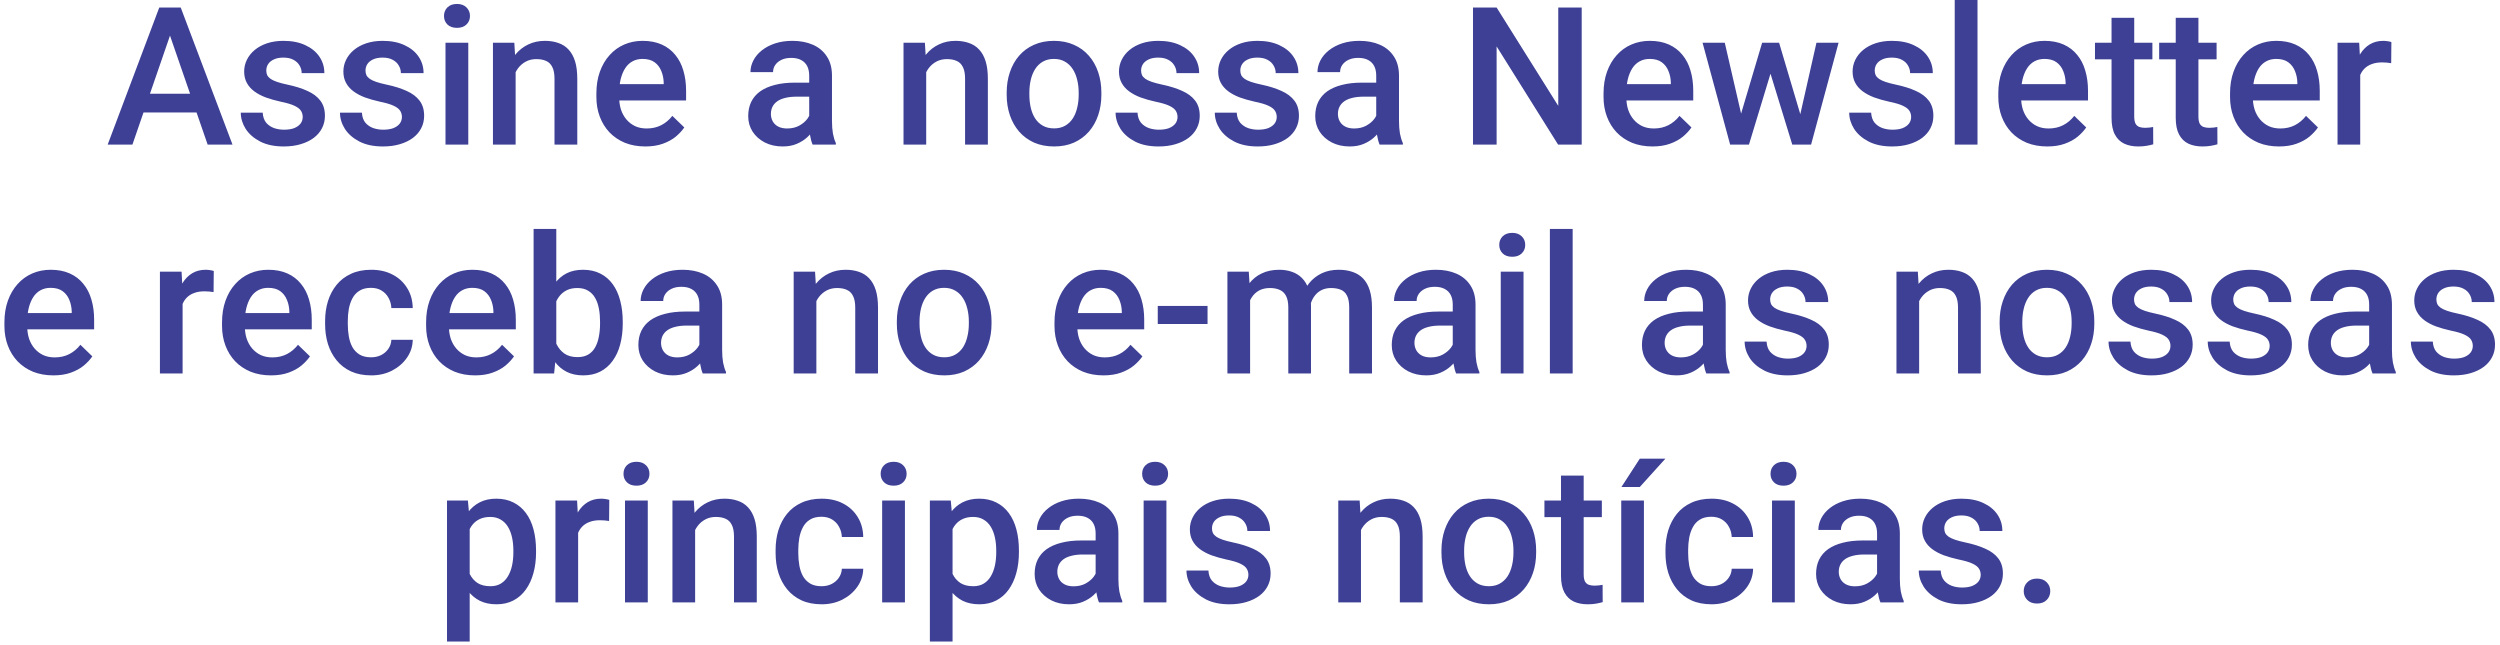 <svg width="415" height="107" viewBox="0 0 415 107" fill="none" xmlns="http://www.w3.org/2000/svg">
<path d="M28.781 4.281L21.984 24H17.875L26.438 1.25H29.062L28.781 4.281ZM34.469 24L27.656 4.281L27.359 1.25H30L38.594 24H34.469ZM34.141 15.562V18.672H21.766V15.562H34.141ZM50.25 19.422C50.25 19.047 50.156 18.708 49.969 18.406C49.781 18.094 49.422 17.812 48.891 17.562C48.37 17.312 47.599 17.083 46.578 16.875C45.682 16.677 44.859 16.443 44.109 16.172C43.37 15.891 42.734 15.552 42.203 15.156C41.672 14.76 41.26 14.292 40.969 13.75C40.677 13.208 40.531 12.583 40.531 11.875C40.531 11.188 40.682 10.537 40.984 9.922C41.286 9.307 41.719 8.766 42.281 8.297C42.844 7.828 43.526 7.458 44.328 7.188C45.141 6.917 46.047 6.781 47.047 6.781C48.464 6.781 49.677 7.021 50.688 7.5C51.708 7.969 52.49 8.609 53.031 9.422C53.573 10.224 53.844 11.13 53.844 12.141H50.078C50.078 11.693 49.964 11.276 49.734 10.891C49.516 10.495 49.182 10.177 48.734 9.938C48.286 9.688 47.724 9.562 47.047 9.562C46.401 9.562 45.865 9.667 45.438 9.875C45.021 10.073 44.708 10.333 44.5 10.656C44.302 10.979 44.203 11.333 44.203 11.719C44.203 12 44.255 12.255 44.359 12.484C44.474 12.703 44.661 12.906 44.922 13.094C45.182 13.271 45.536 13.438 45.984 13.594C46.443 13.75 47.016 13.901 47.703 14.047C48.995 14.318 50.104 14.667 51.031 15.094C51.969 15.51 52.688 16.052 53.188 16.719C53.688 17.375 53.938 18.208 53.938 19.219C53.938 19.969 53.776 20.656 53.453 21.281C53.141 21.896 52.682 22.432 52.078 22.891C51.474 23.338 50.75 23.688 49.906 23.938C49.073 24.188 48.135 24.312 47.094 24.312C45.562 24.312 44.266 24.042 43.203 23.5C42.141 22.948 41.333 22.245 40.781 21.391C40.24 20.526 39.969 19.63 39.969 18.703H43.609C43.651 19.401 43.844 19.958 44.188 20.375C44.542 20.781 44.979 21.078 45.5 21.266C46.031 21.443 46.578 21.531 47.141 21.531C47.818 21.531 48.385 21.443 48.844 21.266C49.302 21.078 49.651 20.828 49.891 20.516C50.13 20.193 50.25 19.828 50.25 19.422ZM66.719 19.422C66.719 19.047 66.625 18.708 66.438 18.406C66.25 18.094 65.891 17.812 65.359 17.562C64.838 17.312 64.068 17.083 63.047 16.875C62.151 16.677 61.328 16.443 60.578 16.172C59.839 15.891 59.203 15.552 58.672 15.156C58.141 14.76 57.729 14.292 57.438 13.75C57.146 13.208 57 12.583 57 11.875C57 11.188 57.151 10.537 57.453 9.922C57.755 9.307 58.188 8.766 58.75 8.297C59.312 7.828 59.995 7.458 60.797 7.188C61.609 6.917 62.516 6.781 63.516 6.781C64.932 6.781 66.146 7.021 67.156 7.5C68.177 7.969 68.958 8.609 69.5 9.422C70.042 10.224 70.312 11.13 70.312 12.141H66.547C66.547 11.693 66.432 11.276 66.203 10.891C65.984 10.495 65.651 10.177 65.203 9.938C64.755 9.688 64.193 9.562 63.516 9.562C62.87 9.562 62.333 9.667 61.906 9.875C61.49 10.073 61.177 10.333 60.969 10.656C60.771 10.979 60.672 11.333 60.672 11.719C60.672 12 60.724 12.255 60.828 12.484C60.943 12.703 61.13 12.906 61.391 13.094C61.651 13.271 62.005 13.438 62.453 13.594C62.911 13.75 63.484 13.901 64.172 14.047C65.463 14.318 66.573 14.667 67.5 15.094C68.438 15.51 69.156 16.052 69.656 16.719C70.156 17.375 70.406 18.208 70.406 19.219C70.406 19.969 70.245 20.656 69.922 21.281C69.609 21.896 69.151 22.432 68.547 22.891C67.943 23.338 67.219 23.688 66.375 23.938C65.542 24.188 64.604 24.312 63.562 24.312C62.031 24.312 60.734 24.042 59.672 23.5C58.609 22.948 57.802 22.245 57.25 21.391C56.708 20.526 56.438 19.63 56.438 18.703H60.078C60.12 19.401 60.312 19.958 60.656 20.375C61.01 20.781 61.448 21.078 61.969 21.266C62.5 21.443 63.047 21.531 63.609 21.531C64.287 21.531 64.854 21.443 65.312 21.266C65.771 21.078 66.12 20.828 66.359 20.516C66.599 20.193 66.719 19.828 66.719 19.422ZM77.734 7.094V24H73.953V7.094H77.734ZM73.703 2.656C73.703 2.083 73.891 1.609 74.266 1.234C74.651 0.849 75.182 0.656 75.859 0.656C76.526 0.656 77.052 0.849 77.438 1.234C77.823 1.609 78.016 2.083 78.016 2.656C78.016 3.219 77.823 3.688 77.438 4.062C77.052 4.438 76.526 4.625 75.859 4.625C75.182 4.625 74.651 4.438 74.266 4.062C73.891 3.688 73.703 3.219 73.703 2.656ZM85.594 10.703V24H81.828V7.094H85.375L85.594 10.703ZM84.922 14.922L83.703 14.906C83.713 13.708 83.88 12.609 84.203 11.609C84.537 10.609 84.995 9.75 85.578 9.031C86.172 8.312 86.88 7.76 87.703 7.375C88.526 6.979 89.443 6.781 90.453 6.781C91.266 6.781 92 6.896 92.656 7.125C93.323 7.344 93.891 7.703 94.359 8.203C94.838 8.703 95.203 9.354 95.453 10.156C95.703 10.948 95.828 11.922 95.828 13.078V24H92.047V13.062C92.047 12.25 91.927 11.609 91.688 11.141C91.458 10.662 91.12 10.323 90.672 10.125C90.234 9.917 89.688 9.812 89.031 9.812C88.385 9.812 87.807 9.948 87.297 10.219C86.787 10.49 86.354 10.859 86 11.328C85.656 11.797 85.391 12.338 85.203 12.953C85.016 13.568 84.922 14.224 84.922 14.922ZM107.125 24.312C105.875 24.312 104.745 24.109 103.734 23.703C102.734 23.287 101.88 22.708 101.172 21.969C100.474 21.229 99.938 20.359 99.562 19.359C99.188 18.359 99 17.281 99 16.125V15.5C99 14.177 99.193 12.979 99.578 11.906C99.963 10.833 100.5 9.917 101.188 9.156C101.875 8.385 102.688 7.797 103.625 7.391C104.562 6.984 105.578 6.781 106.672 6.781C107.88 6.781 108.938 6.984 109.844 7.391C110.75 7.797 111.5 8.37 112.094 9.109C112.698 9.839 113.146 10.708 113.438 11.719C113.74 12.729 113.891 13.844 113.891 15.062V16.672H100.828V13.969H110.172V13.672C110.151 12.995 110.016 12.359 109.766 11.766C109.526 11.172 109.156 10.693 108.656 10.328C108.156 9.964 107.49 9.781 106.656 9.781C106.031 9.781 105.474 9.917 104.984 10.188C104.505 10.448 104.104 10.828 103.781 11.328C103.458 11.828 103.208 12.432 103.031 13.141C102.865 13.838 102.781 14.625 102.781 15.5V16.125C102.781 16.865 102.88 17.552 103.078 18.188C103.286 18.812 103.589 19.359 103.984 19.828C104.38 20.297 104.859 20.667 105.422 20.938C105.984 21.198 106.625 21.328 107.344 21.328C108.25 21.328 109.057 21.146 109.766 20.781C110.474 20.417 111.089 19.901 111.609 19.234L113.594 21.156C113.229 21.688 112.755 22.198 112.172 22.688C111.589 23.167 110.875 23.557 110.031 23.859C109.198 24.162 108.229 24.312 107.125 24.312ZM134.328 20.609V12.547C134.328 11.943 134.219 11.422 134 10.984C133.781 10.547 133.448 10.208 133 9.969C132.562 9.729 132.01 9.609 131.344 9.609C130.729 9.609 130.198 9.714 129.75 9.922C129.302 10.13 128.953 10.412 128.703 10.766C128.453 11.12 128.328 11.521 128.328 11.969H124.578C124.578 11.302 124.74 10.656 125.062 10.031C125.385 9.406 125.854 8.849 126.469 8.359C127.083 7.87 127.818 7.484 128.672 7.203C129.526 6.922 130.484 6.781 131.547 6.781C132.818 6.781 133.943 6.995 134.922 7.422C135.911 7.849 136.688 8.495 137.25 9.359C137.823 10.213 138.109 11.287 138.109 12.578V20.094C138.109 20.865 138.161 21.557 138.266 22.172C138.38 22.776 138.542 23.302 138.75 23.75V24H134.891C134.714 23.594 134.573 23.078 134.469 22.453C134.375 21.818 134.328 21.203 134.328 20.609ZM134.875 13.719L134.906 16.047H132.203C131.505 16.047 130.891 16.115 130.359 16.25C129.828 16.375 129.385 16.562 129.031 16.812C128.677 17.062 128.411 17.365 128.234 17.719C128.057 18.073 127.969 18.474 127.969 18.922C127.969 19.37 128.073 19.781 128.281 20.156C128.49 20.521 128.792 20.807 129.188 21.016C129.594 21.224 130.083 21.328 130.656 21.328C131.427 21.328 132.099 21.172 132.672 20.859C133.255 20.537 133.714 20.146 134.047 19.688C134.38 19.219 134.557 18.776 134.578 18.359L135.797 20.031C135.672 20.458 135.458 20.917 135.156 21.406C134.854 21.896 134.458 22.365 133.969 22.812C133.49 23.25 132.911 23.609 132.234 23.891C131.568 24.172 130.797 24.312 129.922 24.312C128.818 24.312 127.833 24.094 126.969 23.656C126.104 23.208 125.427 22.609 124.938 21.859C124.448 21.099 124.203 20.24 124.203 19.281C124.203 18.385 124.37 17.594 124.703 16.906C125.047 16.208 125.547 15.625 126.203 15.156C126.87 14.688 127.682 14.333 128.641 14.094C129.599 13.844 130.693 13.719 131.922 13.719H134.875ZM153.75 10.703V24H149.984V7.094H153.531L153.75 10.703ZM153.078 14.922L151.859 14.906C151.87 13.708 152.036 12.609 152.359 11.609C152.693 10.609 153.151 9.75 153.734 9.031C154.328 8.312 155.036 7.76 155.859 7.375C156.682 6.979 157.599 6.781 158.609 6.781C159.422 6.781 160.156 6.896 160.812 7.125C161.479 7.344 162.047 7.703 162.516 8.203C162.995 8.703 163.359 9.354 163.609 10.156C163.859 10.948 163.984 11.922 163.984 13.078V24H160.203V13.062C160.203 12.25 160.083 11.609 159.844 11.141C159.615 10.662 159.276 10.323 158.828 10.125C158.391 9.917 157.844 9.812 157.188 9.812C156.542 9.812 155.964 9.948 155.453 10.219C154.943 10.49 154.51 10.859 154.156 11.328C153.812 11.797 153.547 12.338 153.359 12.953C153.172 13.568 153.078 14.224 153.078 14.922ZM167.109 15.734V15.375C167.109 14.156 167.286 13.026 167.641 11.984C167.995 10.932 168.505 10.021 169.172 9.25C169.849 8.469 170.672 7.865 171.641 7.438C172.62 7 173.724 6.781 174.953 6.781C176.193 6.781 177.297 7 178.266 7.438C179.245 7.865 180.073 8.469 180.75 9.25C181.427 10.021 181.943 10.932 182.297 11.984C182.651 13.026 182.828 14.156 182.828 15.375V15.734C182.828 16.953 182.651 18.083 182.297 19.125C181.943 20.167 181.427 21.078 180.75 21.859C180.073 22.63 179.25 23.234 178.281 23.672C177.312 24.099 176.214 24.312 174.984 24.312C173.745 24.312 172.635 24.099 171.656 23.672C170.688 23.234 169.865 22.63 169.188 21.859C168.51 21.078 167.995 20.167 167.641 19.125C167.286 18.083 167.109 16.953 167.109 15.734ZM170.875 15.375V15.734C170.875 16.495 170.953 17.213 171.109 17.891C171.266 18.568 171.51 19.162 171.844 19.672C172.177 20.182 172.604 20.583 173.125 20.875C173.646 21.167 174.266 21.312 174.984 21.312C175.682 21.312 176.286 21.167 176.797 20.875C177.318 20.583 177.745 20.182 178.078 19.672C178.411 19.162 178.656 18.568 178.812 17.891C178.979 17.213 179.062 16.495 179.062 15.734V15.375C179.062 14.625 178.979 13.917 178.812 13.25C178.656 12.573 178.406 11.974 178.062 11.453C177.729 10.932 177.302 10.526 176.781 10.234C176.271 9.932 175.661 9.781 174.953 9.781C174.245 9.781 173.63 9.932 173.109 10.234C172.599 10.526 172.177 10.932 171.844 11.453C171.51 11.974 171.266 12.573 171.109 13.25C170.953 13.917 170.875 14.625 170.875 15.375ZM195.469 19.422C195.469 19.047 195.375 18.708 195.188 18.406C195 18.094 194.641 17.812 194.109 17.562C193.589 17.312 192.818 17.083 191.797 16.875C190.901 16.677 190.078 16.443 189.328 16.172C188.589 15.891 187.953 15.552 187.422 15.156C186.891 14.76 186.479 14.292 186.188 13.75C185.896 13.208 185.75 12.583 185.75 11.875C185.75 11.188 185.901 10.537 186.203 9.922C186.505 9.307 186.938 8.766 187.5 8.297C188.062 7.828 188.745 7.458 189.547 7.188C190.359 6.917 191.266 6.781 192.266 6.781C193.682 6.781 194.896 7.021 195.906 7.5C196.927 7.969 197.708 8.609 198.25 9.422C198.792 10.224 199.062 11.13 199.062 12.141H195.297C195.297 11.693 195.182 11.276 194.953 10.891C194.734 10.495 194.401 10.177 193.953 9.938C193.505 9.688 192.943 9.562 192.266 9.562C191.62 9.562 191.083 9.667 190.656 9.875C190.24 10.073 189.927 10.333 189.719 10.656C189.521 10.979 189.422 11.333 189.422 11.719C189.422 12 189.474 12.255 189.578 12.484C189.693 12.703 189.88 12.906 190.141 13.094C190.401 13.271 190.755 13.438 191.203 13.594C191.661 13.75 192.234 13.901 192.922 14.047C194.214 14.318 195.323 14.667 196.25 15.094C197.188 15.51 197.906 16.052 198.406 16.719C198.906 17.375 199.156 18.208 199.156 19.219C199.156 19.969 198.995 20.656 198.672 21.281C198.359 21.896 197.901 22.432 197.297 22.891C196.693 23.338 195.969 23.688 195.125 23.938C194.292 24.188 193.354 24.312 192.312 24.312C190.781 24.312 189.484 24.042 188.422 23.5C187.359 22.948 186.552 22.245 186 21.391C185.458 20.526 185.188 19.63 185.188 18.703H188.828C188.87 19.401 189.062 19.958 189.406 20.375C189.76 20.781 190.198 21.078 190.719 21.266C191.25 21.443 191.797 21.531 192.359 21.531C193.036 21.531 193.604 21.443 194.062 21.266C194.521 21.078 194.87 20.828 195.109 20.516C195.349 20.193 195.469 19.828 195.469 19.422ZM211.938 19.422C211.938 19.047 211.844 18.708 211.656 18.406C211.469 18.094 211.109 17.812 210.578 17.562C210.057 17.312 209.286 17.083 208.266 16.875C207.37 16.677 206.547 16.443 205.797 16.172C205.057 15.891 204.422 15.552 203.891 15.156C203.359 14.76 202.948 14.292 202.656 13.75C202.365 13.208 202.219 12.583 202.219 11.875C202.219 11.188 202.37 10.537 202.672 9.922C202.974 9.307 203.406 8.766 203.969 8.297C204.531 7.828 205.214 7.458 206.016 7.188C206.828 6.917 207.734 6.781 208.734 6.781C210.151 6.781 211.365 7.021 212.375 7.5C213.396 7.969 214.177 8.609 214.719 9.422C215.26 10.224 215.531 11.13 215.531 12.141H211.766C211.766 11.693 211.651 11.276 211.422 10.891C211.203 10.495 210.87 10.177 210.422 9.938C209.974 9.688 209.411 9.562 208.734 9.562C208.089 9.562 207.552 9.667 207.125 9.875C206.708 10.073 206.396 10.333 206.188 10.656C205.99 10.979 205.891 11.333 205.891 11.719C205.891 12 205.943 12.255 206.047 12.484C206.161 12.703 206.349 12.906 206.609 13.094C206.87 13.271 207.224 13.438 207.672 13.594C208.13 13.75 208.703 13.901 209.391 14.047C210.682 14.318 211.792 14.667 212.719 15.094C213.656 15.51 214.375 16.052 214.875 16.719C215.375 17.375 215.625 18.208 215.625 19.219C215.625 19.969 215.464 20.656 215.141 21.281C214.828 21.896 214.37 22.432 213.766 22.891C213.161 23.338 212.438 23.688 211.594 23.938C210.76 24.188 209.823 24.312 208.781 24.312C207.25 24.312 205.953 24.042 204.891 23.5C203.828 22.948 203.021 22.245 202.469 21.391C201.927 20.526 201.656 19.63 201.656 18.703H205.297C205.339 19.401 205.531 19.958 205.875 20.375C206.229 20.781 206.667 21.078 207.188 21.266C207.719 21.443 208.266 21.531 208.828 21.531C209.505 21.531 210.073 21.443 210.531 21.266C210.99 21.078 211.339 20.828 211.578 20.516C211.818 20.193 211.938 19.828 211.938 19.422ZM228.453 20.609V12.547C228.453 11.943 228.344 11.422 228.125 10.984C227.906 10.547 227.573 10.208 227.125 9.969C226.688 9.729 226.135 9.609 225.469 9.609C224.854 9.609 224.323 9.714 223.875 9.922C223.427 10.13 223.078 10.412 222.828 10.766C222.578 11.12 222.453 11.521 222.453 11.969H218.703C218.703 11.302 218.865 10.656 219.188 10.031C219.51 9.406 219.979 8.849 220.594 8.359C221.208 7.87 221.943 7.484 222.797 7.203C223.651 6.922 224.609 6.781 225.672 6.781C226.943 6.781 228.068 6.995 229.047 7.422C230.036 7.849 230.812 8.495 231.375 9.359C231.948 10.213 232.234 11.287 232.234 12.578V20.094C232.234 20.865 232.286 21.557 232.391 22.172C232.505 22.776 232.667 23.302 232.875 23.75V24H229.016C228.839 23.594 228.698 23.078 228.594 22.453C228.5 21.818 228.453 21.203 228.453 20.609ZM229 13.719L229.031 16.047H226.328C225.63 16.047 225.016 16.115 224.484 16.25C223.953 16.375 223.51 16.562 223.156 16.812C222.802 17.062 222.536 17.365 222.359 17.719C222.182 18.073 222.094 18.474 222.094 18.922C222.094 19.37 222.198 19.781 222.406 20.156C222.615 20.521 222.917 20.807 223.312 21.016C223.719 21.224 224.208 21.328 224.781 21.328C225.552 21.328 226.224 21.172 226.797 20.859C227.38 20.537 227.839 20.146 228.172 19.688C228.505 19.219 228.682 18.776 228.703 18.359L229.922 20.031C229.797 20.458 229.583 20.917 229.281 21.406C228.979 21.896 228.583 22.365 228.094 22.812C227.615 23.25 227.036 23.609 226.359 23.891C225.693 24.172 224.922 24.312 224.047 24.312C222.943 24.312 221.958 24.094 221.094 23.656C220.229 23.208 219.552 22.609 219.062 21.859C218.573 21.099 218.328 20.24 218.328 19.281C218.328 18.385 218.495 17.594 218.828 16.906C219.172 16.208 219.672 15.625 220.328 15.156C220.995 14.688 221.807 14.333 222.766 14.094C223.724 13.844 224.818 13.719 226.047 13.719H229ZM262.562 1.25V24H258.641L248.438 7.703V24H244.516V1.25H248.438L258.672 17.578V1.25H262.562ZM274.312 24.312C273.062 24.312 271.932 24.109 270.922 23.703C269.922 23.287 269.068 22.708 268.359 21.969C267.661 21.229 267.125 20.359 266.75 19.359C266.375 18.359 266.188 17.281 266.188 16.125V15.5C266.188 14.177 266.38 12.979 266.766 11.906C267.151 10.833 267.688 9.917 268.375 9.156C269.062 8.385 269.875 7.797 270.812 7.391C271.75 6.984 272.766 6.781 273.859 6.781C275.068 6.781 276.125 6.984 277.031 7.391C277.938 7.797 278.688 8.37 279.281 9.109C279.885 9.839 280.333 10.708 280.625 11.719C280.927 12.729 281.078 13.844 281.078 15.062V16.672H268.016V13.969H277.359V13.672C277.339 12.995 277.203 12.359 276.953 11.766C276.714 11.172 276.344 10.693 275.844 10.328C275.344 9.964 274.677 9.781 273.844 9.781C273.219 9.781 272.661 9.917 272.172 10.188C271.693 10.448 271.292 10.828 270.969 11.328C270.646 11.828 270.396 12.432 270.219 13.141C270.052 13.838 269.969 14.625 269.969 15.5V16.125C269.969 16.865 270.068 17.552 270.266 18.188C270.474 18.812 270.776 19.359 271.172 19.828C271.568 20.297 272.047 20.667 272.609 20.938C273.172 21.198 273.812 21.328 274.531 21.328C275.438 21.328 276.245 21.146 276.953 20.781C277.661 20.417 278.276 19.901 278.797 19.234L280.781 21.156C280.417 21.688 279.943 22.198 279.359 22.688C278.776 23.167 278.062 23.557 277.219 23.859C276.385 24.162 275.417 24.312 274.312 24.312ZM288.609 20.25L292.516 7.094H294.922L294.266 11.031L290.328 24H288.172L288.609 20.25ZM286.312 7.094L289.359 20.312L289.609 24H287.203L282.625 7.094H286.312ZM298.578 20.156L301.531 7.094H305.203L300.641 24H298.234L298.578 20.156ZM295.328 7.094L299.188 20.094L299.672 24H297.516L293.531 11.016L292.875 7.094H295.328ZM317.25 19.422C317.25 19.047 317.156 18.708 316.969 18.406C316.781 18.094 316.422 17.812 315.891 17.562C315.37 17.312 314.599 17.083 313.578 16.875C312.682 16.677 311.859 16.443 311.109 16.172C310.37 15.891 309.734 15.552 309.203 15.156C308.672 14.76 308.26 14.292 307.969 13.75C307.677 13.208 307.531 12.583 307.531 11.875C307.531 11.188 307.682 10.537 307.984 9.922C308.286 9.307 308.719 8.766 309.281 8.297C309.844 7.828 310.526 7.458 311.328 7.188C312.141 6.917 313.047 6.781 314.047 6.781C315.464 6.781 316.677 7.021 317.688 7.5C318.708 7.969 319.49 8.609 320.031 9.422C320.573 10.224 320.844 11.13 320.844 12.141H317.078C317.078 11.693 316.964 11.276 316.734 10.891C316.516 10.495 316.182 10.177 315.734 9.938C315.286 9.688 314.724 9.562 314.047 9.562C313.401 9.562 312.865 9.667 312.438 9.875C312.021 10.073 311.708 10.333 311.5 10.656C311.302 10.979 311.203 11.333 311.203 11.719C311.203 12 311.255 12.255 311.359 12.484C311.474 12.703 311.661 12.906 311.922 13.094C312.182 13.271 312.536 13.438 312.984 13.594C313.443 13.75 314.016 13.901 314.703 14.047C315.995 14.318 317.104 14.667 318.031 15.094C318.969 15.51 319.688 16.052 320.188 16.719C320.688 17.375 320.938 18.208 320.938 19.219C320.938 19.969 320.776 20.656 320.453 21.281C320.141 21.896 319.682 22.432 319.078 22.891C318.474 23.338 317.75 23.688 316.906 23.938C316.073 24.188 315.135 24.312 314.094 24.312C312.562 24.312 311.266 24.042 310.203 23.5C309.141 22.948 308.333 22.245 307.781 21.391C307.24 20.526 306.969 19.63 306.969 18.703H310.609C310.651 19.401 310.844 19.958 311.188 20.375C311.542 20.781 311.979 21.078 312.5 21.266C313.031 21.443 313.578 21.531 314.141 21.531C314.818 21.531 315.385 21.443 315.844 21.266C316.302 21.078 316.651 20.828 316.891 20.516C317.13 20.193 317.25 19.828 317.25 19.422ZM328.266 0V24H324.484V0H328.266ZM339.844 24.312C338.594 24.312 337.464 24.109 336.453 23.703C335.453 23.287 334.599 22.708 333.891 21.969C333.193 21.229 332.656 20.359 332.281 19.359C331.906 18.359 331.719 17.281 331.719 16.125V15.5C331.719 14.177 331.911 12.979 332.297 11.906C332.682 10.833 333.219 9.917 333.906 9.156C334.594 8.385 335.406 7.797 336.344 7.391C337.281 6.984 338.297 6.781 339.391 6.781C340.599 6.781 341.656 6.984 342.562 7.391C343.469 7.797 344.219 8.37 344.812 9.109C345.417 9.839 345.865 10.708 346.156 11.719C346.458 12.729 346.609 13.844 346.609 15.062V16.672H333.547V13.969H342.891V13.672C342.87 12.995 342.734 12.359 342.484 11.766C342.245 11.172 341.875 10.693 341.375 10.328C340.875 9.964 340.208 9.781 339.375 9.781C338.75 9.781 338.193 9.917 337.703 10.188C337.224 10.448 336.823 10.828 336.5 11.328C336.177 11.828 335.927 12.432 335.75 13.141C335.583 13.838 335.5 14.625 335.5 15.5V16.125C335.5 16.865 335.599 17.552 335.797 18.188C336.005 18.812 336.307 19.359 336.703 19.828C337.099 20.297 337.578 20.667 338.141 20.938C338.703 21.198 339.344 21.328 340.062 21.328C340.969 21.328 341.776 21.146 342.484 20.781C343.193 20.417 343.807 19.901 344.328 19.234L346.312 21.156C345.948 21.688 345.474 22.198 344.891 22.688C344.307 23.167 343.594 23.557 342.75 23.859C341.917 24.162 340.948 24.312 339.844 24.312ZM357.297 7.094V9.844H347.766V7.094H357.297ZM350.516 2.953H354.281V19.328C354.281 19.849 354.354 20.25 354.5 20.531C354.656 20.802 354.87 20.984 355.141 21.078C355.411 21.172 355.729 21.219 356.094 21.219C356.354 21.219 356.604 21.203 356.844 21.172C357.083 21.141 357.276 21.109 357.422 21.078L357.438 23.953C357.125 24.047 356.76 24.13 356.344 24.203C355.938 24.276 355.469 24.312 354.938 24.312C354.073 24.312 353.307 24.162 352.641 23.859C351.974 23.547 351.453 23.042 351.078 22.344C350.703 21.646 350.516 20.719 350.516 19.562V2.953ZM367.953 7.094V9.844H358.422V7.094H367.953ZM361.172 2.953H364.938V19.328C364.938 19.849 365.01 20.25 365.156 20.531C365.312 20.802 365.526 20.984 365.797 21.078C366.068 21.172 366.385 21.219 366.75 21.219C367.01 21.219 367.26 21.203 367.5 21.172C367.74 21.141 367.932 21.109 368.078 21.078L368.094 23.953C367.781 24.047 367.417 24.13 367 24.203C366.594 24.276 366.125 24.312 365.594 24.312C364.729 24.312 363.964 24.162 363.297 23.859C362.63 23.547 362.109 23.042 361.734 22.344C361.359 21.646 361.172 20.719 361.172 19.562V2.953ZM378.312 24.312C377.062 24.312 375.932 24.109 374.922 23.703C373.922 23.287 373.068 22.708 372.359 21.969C371.661 21.229 371.125 20.359 370.75 19.359C370.375 18.359 370.188 17.281 370.188 16.125V15.5C370.188 14.177 370.38 12.979 370.766 11.906C371.151 10.833 371.688 9.917 372.375 9.156C373.062 8.385 373.875 7.797 374.812 7.391C375.75 6.984 376.766 6.781 377.859 6.781C379.068 6.781 380.125 6.984 381.031 7.391C381.938 7.797 382.688 8.37 383.281 9.109C383.885 9.839 384.333 10.708 384.625 11.719C384.927 12.729 385.078 13.844 385.078 15.062V16.672H372.016V13.969H381.359V13.672C381.339 12.995 381.203 12.359 380.953 11.766C380.714 11.172 380.344 10.693 379.844 10.328C379.344 9.964 378.677 9.781 377.844 9.781C377.219 9.781 376.661 9.917 376.172 10.188C375.693 10.448 375.292 10.828 374.969 11.328C374.646 11.828 374.396 12.432 374.219 13.141C374.052 13.838 373.969 14.625 373.969 15.5V16.125C373.969 16.865 374.068 17.552 374.266 18.188C374.474 18.812 374.776 19.359 375.172 19.828C375.568 20.297 376.047 20.667 376.609 20.938C377.172 21.198 377.812 21.328 378.531 21.328C379.438 21.328 380.245 21.146 380.953 20.781C381.661 20.417 382.276 19.901 382.797 19.234L384.781 21.156C384.417 21.688 383.943 22.198 383.359 22.688C382.776 23.167 382.062 23.557 381.219 23.859C380.385 24.162 379.417 24.312 378.312 24.312ZM391.797 10.312V24H388.031V7.094H391.625L391.797 10.312ZM396.969 6.984L396.938 10.484C396.708 10.443 396.458 10.412 396.188 10.391C395.927 10.37 395.667 10.359 395.406 10.359C394.76 10.359 394.193 10.453 393.703 10.641C393.214 10.818 392.802 11.078 392.469 11.422C392.146 11.755 391.896 12.162 391.719 12.641C391.542 13.12 391.438 13.656 391.406 14.25L390.547 14.312C390.547 13.25 390.651 12.266 390.859 11.359C391.068 10.453 391.38 9.656 391.797 8.969C392.224 8.281 392.755 7.745 393.391 7.359C394.036 6.974 394.781 6.781 395.625 6.781C395.854 6.781 396.099 6.802 396.359 6.844C396.63 6.885 396.833 6.932 396.969 6.984ZM8.859 62.312C7.609 62.312 6.479 62.109 5.469 61.703C4.469 61.286 3.615 60.708 2.906 59.969C2.208 59.229 1.672 58.359 1.297 57.359C0.922 56.359 0.734 55.281 0.734 54.125V53.5C0.734 52.177 0.927 50.979 1.312 49.906C1.698 48.833 2.234 47.917 2.922 47.156C3.609 46.385 4.422 45.797 5.359 45.391C6.297 44.984 7.312 44.781 8.406 44.781C9.615 44.781 10.672 44.984 11.578 45.391C12.484 45.797 13.234 46.37 13.828 47.109C14.432 47.839 14.88 48.708 15.172 49.719C15.474 50.729 15.625 51.844 15.625 53.062V54.672H2.562V51.969H11.906V51.672C11.885 50.995 11.75 50.359 11.5 49.766C11.26 49.172 10.891 48.693 10.391 48.328C9.891 47.964 9.224 47.781 8.391 47.781C7.766 47.781 7.208 47.917 6.719 48.188C6.24 48.448 5.839 48.828 5.516 49.328C5.193 49.828 4.943 50.432 4.766 51.141C4.599 51.839 4.516 52.625 4.516 53.5V54.125C4.516 54.865 4.615 55.552 4.812 56.188C5.021 56.812 5.323 57.359 5.719 57.828C6.115 58.297 6.594 58.667 7.156 58.938C7.719 59.198 8.359 59.328 9.078 59.328C9.984 59.328 10.792 59.146 11.5 58.781C12.208 58.417 12.823 57.901 13.344 57.234L15.328 59.156C14.963 59.688 14.49 60.198 13.906 60.688C13.323 61.167 12.609 61.557 11.766 61.859C10.932 62.161 9.964 62.312 8.859 62.312ZM30.312 48.312V62H26.547V45.094H30.141L30.312 48.312ZM35.484 44.984L35.453 48.484C35.224 48.443 34.974 48.411 34.703 48.391C34.443 48.37 34.182 48.359 33.922 48.359C33.276 48.359 32.708 48.453 32.219 48.641C31.729 48.818 31.318 49.078 30.984 49.422C30.662 49.755 30.412 50.161 30.234 50.641C30.057 51.12 29.953 51.656 29.922 52.25L29.062 52.312C29.062 51.25 29.167 50.266 29.375 49.359C29.583 48.453 29.896 47.656 30.312 46.969C30.74 46.281 31.271 45.745 31.906 45.359C32.552 44.974 33.297 44.781 34.141 44.781C34.37 44.781 34.615 44.802 34.875 44.844C35.146 44.885 35.349 44.932 35.484 44.984ZM44.984 62.312C43.734 62.312 42.604 62.109 41.594 61.703C40.594 61.286 39.74 60.708 39.031 59.969C38.333 59.229 37.797 58.359 37.422 57.359C37.047 56.359 36.859 55.281 36.859 54.125V53.5C36.859 52.177 37.052 50.979 37.438 49.906C37.823 48.833 38.359 47.917 39.047 47.156C39.734 46.385 40.547 45.797 41.484 45.391C42.422 44.984 43.438 44.781 44.531 44.781C45.74 44.781 46.797 44.984 47.703 45.391C48.609 45.797 49.359 46.37 49.953 47.109C50.557 47.839 51.005 48.708 51.297 49.719C51.599 50.729 51.75 51.844 51.75 53.062V54.672H38.688V51.969H48.031V51.672C48.01 50.995 47.875 50.359 47.625 49.766C47.385 49.172 47.016 48.693 46.516 48.328C46.016 47.964 45.349 47.781 44.516 47.781C43.891 47.781 43.333 47.917 42.844 48.188C42.365 48.448 41.964 48.828 41.641 49.328C41.318 49.828 41.068 50.432 40.891 51.141C40.724 51.839 40.641 52.625 40.641 53.5V54.125C40.641 54.865 40.74 55.552 40.938 56.188C41.146 56.812 41.448 57.359 41.844 57.828C42.24 58.297 42.719 58.667 43.281 58.938C43.844 59.198 44.484 59.328 45.203 59.328C46.109 59.328 46.917 59.146 47.625 58.781C48.333 58.417 48.948 57.901 49.469 57.234L51.453 59.156C51.089 59.688 50.615 60.198 50.031 60.688C49.448 61.167 48.734 61.557 47.891 61.859C47.057 62.161 46.089 62.312 44.984 62.312ZM61.594 59.312C62.208 59.312 62.76 59.193 63.25 58.953C63.75 58.703 64.151 58.359 64.453 57.922C64.766 57.484 64.938 56.979 64.969 56.406H68.516C68.495 57.5 68.172 58.495 67.547 59.391C66.922 60.286 66.094 61 65.062 61.531C64.031 62.052 62.891 62.312 61.641 62.312C60.349 62.312 59.224 62.094 58.266 61.656C57.307 61.208 56.51 60.594 55.875 59.812C55.24 59.031 54.76 58.13 54.438 57.109C54.125 56.089 53.969 54.995 53.969 53.828V53.281C53.969 52.115 54.125 51.021 54.438 50C54.76 48.969 55.24 48.062 55.875 47.281C56.51 46.5 57.307 45.891 58.266 45.453C59.224 45.005 60.344 44.781 61.625 44.781C62.979 44.781 64.167 45.052 65.188 45.594C66.208 46.125 67.01 46.87 67.594 47.828C68.188 48.776 68.495 49.88 68.516 51.141H64.969C64.938 50.516 64.781 49.953 64.5 49.453C64.229 48.943 63.844 48.536 63.344 48.234C62.854 47.932 62.266 47.781 61.578 47.781C60.818 47.781 60.188 47.938 59.688 48.25C59.188 48.552 58.797 48.969 58.516 49.5C58.234 50.021 58.031 50.609 57.906 51.266C57.792 51.911 57.734 52.583 57.734 53.281V53.828C57.734 54.526 57.792 55.203 57.906 55.859C58.021 56.516 58.219 57.104 58.5 57.625C58.792 58.135 59.188 58.547 59.688 58.859C60.188 59.161 60.823 59.312 61.594 59.312ZM78.859 62.312C77.609 62.312 76.479 62.109 75.469 61.703C74.469 61.286 73.615 60.708 72.906 59.969C72.208 59.229 71.672 58.359 71.297 57.359C70.922 56.359 70.734 55.281 70.734 54.125V53.5C70.734 52.177 70.927 50.979 71.312 49.906C71.698 48.833 72.234 47.917 72.922 47.156C73.609 46.385 74.422 45.797 75.359 45.391C76.297 44.984 77.312 44.781 78.406 44.781C79.615 44.781 80.672 44.984 81.578 45.391C82.484 45.797 83.234 46.37 83.828 47.109C84.432 47.839 84.88 48.708 85.172 49.719C85.474 50.729 85.625 51.844 85.625 53.062V54.672H72.562V51.969H81.906V51.672C81.885 50.995 81.75 50.359 81.5 49.766C81.26 49.172 80.891 48.693 80.391 48.328C79.891 47.964 79.224 47.781 78.391 47.781C77.766 47.781 77.208 47.917 76.719 48.188C76.24 48.448 75.838 48.828 75.516 49.328C75.193 49.828 74.943 50.432 74.766 51.141C74.599 51.839 74.516 52.625 74.516 53.5V54.125C74.516 54.865 74.615 55.552 74.812 56.188C75.021 56.812 75.323 57.359 75.719 57.828C76.115 58.297 76.594 58.667 77.156 58.938C77.719 59.198 78.359 59.328 79.078 59.328C79.984 59.328 80.792 59.146 81.5 58.781C82.208 58.417 82.823 57.901 83.344 57.234L85.328 59.156C84.963 59.688 84.49 60.198 83.906 60.688C83.323 61.167 82.609 61.557 81.766 61.859C80.932 62.161 79.963 62.312 78.859 62.312ZM88.578 38H92.344V58.391L91.984 62H88.578V38ZM103.375 53.391V53.719C103.375 54.969 103.234 56.12 102.953 57.172C102.682 58.214 102.266 59.12 101.703 59.891C101.151 60.661 100.464 61.26 99.641 61.688C98.828 62.104 97.885 62.312 96.812 62.312C95.76 62.312 94.844 62.115 94.062 61.719C93.281 61.323 92.625 60.76 92.094 60.031C91.573 59.302 91.151 58.432 90.828 57.422C90.505 56.411 90.276 55.297 90.141 54.078V53.031C90.276 51.802 90.505 50.688 90.828 49.688C91.151 48.677 91.573 47.807 92.094 47.078C92.625 46.339 93.276 45.771 94.047 45.375C94.828 44.979 95.74 44.781 96.781 44.781C97.865 44.781 98.818 44.99 99.641 45.406C100.474 45.823 101.167 46.417 101.719 47.188C102.271 47.948 102.682 48.854 102.953 49.906C103.234 50.958 103.375 52.12 103.375 53.391ZM99.609 53.719V53.391C99.609 52.63 99.547 51.917 99.422 51.25C99.297 50.573 99.088 49.979 98.797 49.469C98.516 48.958 98.13 48.557 97.641 48.266C97.162 47.964 96.562 47.812 95.844 47.812C95.177 47.812 94.604 47.927 94.125 48.156C93.646 48.385 93.245 48.698 92.922 49.094C92.599 49.49 92.344 49.948 92.156 50.469C91.979 50.99 91.859 51.552 91.797 52.156V54.984C91.891 55.766 92.088 56.484 92.391 57.141C92.703 57.786 93.141 58.307 93.703 58.703C94.266 59.089 94.99 59.281 95.875 59.281C96.573 59.281 97.162 59.141 97.641 58.859C98.12 58.578 98.5 58.188 98.781 57.688C99.073 57.177 99.281 56.583 99.406 55.906C99.542 55.229 99.609 54.5 99.609 53.719ZM116.094 58.609V50.547C116.094 49.943 115.984 49.422 115.766 48.984C115.547 48.547 115.214 48.208 114.766 47.969C114.328 47.729 113.776 47.609 113.109 47.609C112.495 47.609 111.964 47.714 111.516 47.922C111.068 48.13 110.719 48.411 110.469 48.766C110.219 49.12 110.094 49.521 110.094 49.969H106.344C106.344 49.302 106.505 48.656 106.828 48.031C107.151 47.406 107.62 46.849 108.234 46.359C108.849 45.87 109.583 45.484 110.438 45.203C111.292 44.922 112.25 44.781 113.312 44.781C114.583 44.781 115.708 44.995 116.688 45.422C117.677 45.849 118.453 46.495 119.016 47.359C119.589 48.214 119.875 49.286 119.875 50.578V58.094C119.875 58.865 119.927 59.557 120.031 60.172C120.146 60.776 120.307 61.302 120.516 61.75V62H116.656C116.479 61.594 116.339 61.078 116.234 60.453C116.141 59.818 116.094 59.203 116.094 58.609ZM116.641 51.719L116.672 54.047H113.969C113.271 54.047 112.656 54.115 112.125 54.25C111.594 54.375 111.151 54.562 110.797 54.812C110.443 55.062 110.177 55.365 110 55.719C109.823 56.073 109.734 56.474 109.734 56.922C109.734 57.37 109.839 57.781 110.047 58.156C110.255 58.521 110.557 58.807 110.953 59.016C111.359 59.224 111.849 59.328 112.422 59.328C113.193 59.328 113.865 59.172 114.438 58.859C115.021 58.536 115.479 58.146 115.812 57.688C116.146 57.219 116.323 56.776 116.344 56.359L117.562 58.031C117.438 58.458 117.224 58.917 116.922 59.406C116.62 59.896 116.224 60.365 115.734 60.812C115.255 61.25 114.677 61.609 114 61.891C113.333 62.172 112.562 62.312 111.688 62.312C110.583 62.312 109.599 62.094 108.734 61.656C107.87 61.208 107.193 60.609 106.703 59.859C106.214 59.099 105.969 58.24 105.969 57.281C105.969 56.385 106.135 55.594 106.469 54.906C106.812 54.208 107.312 53.625 107.969 53.156C108.635 52.688 109.448 52.333 110.406 52.094C111.365 51.844 112.458 51.719 113.688 51.719H116.641ZM135.516 48.703V62H131.75V45.094H135.297L135.516 48.703ZM134.844 52.922L133.625 52.906C133.635 51.708 133.802 50.609 134.125 49.609C134.458 48.609 134.917 47.75 135.5 47.031C136.094 46.312 136.802 45.76 137.625 45.375C138.448 44.979 139.365 44.781 140.375 44.781C141.188 44.781 141.922 44.896 142.578 45.125C143.245 45.344 143.812 45.703 144.281 46.203C144.76 46.703 145.125 47.354 145.375 48.156C145.625 48.948 145.75 49.922 145.75 51.078V62H141.969V51.062C141.969 50.25 141.849 49.609 141.609 49.141C141.38 48.661 141.042 48.323 140.594 48.125C140.156 47.917 139.609 47.812 138.953 47.812C138.307 47.812 137.729 47.948 137.219 48.219C136.708 48.49 136.276 48.859 135.922 49.328C135.578 49.797 135.312 50.339 135.125 50.953C134.938 51.568 134.844 52.224 134.844 52.922ZM148.875 53.734V53.375C148.875 52.156 149.052 51.026 149.406 49.984C149.76 48.932 150.271 48.021 150.938 47.25C151.615 46.469 152.438 45.865 153.406 45.438C154.385 45 155.49 44.781 156.719 44.781C157.958 44.781 159.062 45 160.031 45.438C161.01 45.865 161.839 46.469 162.516 47.25C163.193 48.021 163.708 48.932 164.062 49.984C164.417 51.026 164.594 52.156 164.594 53.375V53.734C164.594 54.953 164.417 56.083 164.062 57.125C163.708 58.167 163.193 59.078 162.516 59.859C161.839 60.63 161.016 61.234 160.047 61.672C159.078 62.099 157.979 62.312 156.75 62.312C155.51 62.312 154.401 62.099 153.422 61.672C152.453 61.234 151.63 60.63 150.953 59.859C150.276 59.078 149.76 58.167 149.406 57.125C149.052 56.083 148.875 54.953 148.875 53.734ZM152.641 53.375V53.734C152.641 54.495 152.719 55.214 152.875 55.891C153.031 56.568 153.276 57.161 153.609 57.672C153.943 58.182 154.37 58.583 154.891 58.875C155.411 59.167 156.031 59.312 156.75 59.312C157.448 59.312 158.052 59.167 158.562 58.875C159.083 58.583 159.51 58.182 159.844 57.672C160.177 57.161 160.422 56.568 160.578 55.891C160.745 55.214 160.828 54.495 160.828 53.734V53.375C160.828 52.625 160.745 51.917 160.578 51.25C160.422 50.573 160.172 49.974 159.828 49.453C159.495 48.932 159.068 48.526 158.547 48.234C158.036 47.932 157.427 47.781 156.719 47.781C156.01 47.781 155.396 47.932 154.875 48.234C154.365 48.526 153.943 48.932 153.609 49.453C153.276 49.974 153.031 50.573 152.875 51.25C152.719 51.917 152.641 52.625 152.641 53.375ZM183.172 62.312C181.922 62.312 180.792 62.109 179.781 61.703C178.781 61.286 177.927 60.708 177.219 59.969C176.521 59.229 175.984 58.359 175.609 57.359C175.234 56.359 175.047 55.281 175.047 54.125V53.5C175.047 52.177 175.24 50.979 175.625 49.906C176.01 48.833 176.547 47.917 177.234 47.156C177.922 46.385 178.734 45.797 179.672 45.391C180.609 44.984 181.625 44.781 182.719 44.781C183.927 44.781 184.984 44.984 185.891 45.391C186.797 45.797 187.547 46.37 188.141 47.109C188.745 47.839 189.193 48.708 189.484 49.719C189.786 50.729 189.938 51.844 189.938 53.062V54.672H176.875V51.969H186.219V51.672C186.198 50.995 186.062 50.359 185.812 49.766C185.573 49.172 185.203 48.693 184.703 48.328C184.203 47.964 183.536 47.781 182.703 47.781C182.078 47.781 181.521 47.917 181.031 48.188C180.552 48.448 180.151 48.828 179.828 49.328C179.505 49.828 179.255 50.432 179.078 51.141C178.911 51.839 178.828 52.625 178.828 53.5V54.125C178.828 54.865 178.927 55.552 179.125 56.188C179.333 56.812 179.635 57.359 180.031 57.828C180.427 58.297 180.906 58.667 181.469 58.938C182.031 59.198 182.672 59.328 183.391 59.328C184.297 59.328 185.104 59.146 185.812 58.781C186.521 58.417 187.135 57.901 187.656 57.234L189.641 59.156C189.276 59.688 188.802 60.198 188.219 60.688C187.635 61.167 186.922 61.557 186.078 61.859C185.245 62.161 184.276 62.312 183.172 62.312ZM200.453 50.781V53.781H192.188V50.781H200.453ZM207.516 48.531V62H203.75V45.094H207.297L207.516 48.531ZM206.906 52.922L205.625 52.906C205.625 51.74 205.771 50.661 206.062 49.672C206.354 48.682 206.781 47.823 207.344 47.094C207.906 46.354 208.604 45.786 209.438 45.391C210.281 44.984 211.255 44.781 212.359 44.781C213.13 44.781 213.833 44.896 214.469 45.125C215.115 45.344 215.672 45.693 216.141 46.172C216.62 46.651 216.984 47.266 217.234 48.016C217.495 48.766 217.625 49.672 217.625 50.734V62H213.859V51.062C213.859 50.24 213.734 49.594 213.484 49.125C213.245 48.656 212.896 48.323 212.438 48.125C211.99 47.917 211.453 47.812 210.828 47.812C210.12 47.812 209.516 47.948 209.016 48.219C208.526 48.49 208.125 48.859 207.812 49.328C207.5 49.797 207.271 50.339 207.125 50.953C206.979 51.568 206.906 52.224 206.906 52.922ZM217.391 51.922L215.625 52.312C215.625 51.292 215.766 50.328 216.047 49.422C216.339 48.505 216.76 47.703 217.312 47.016C217.875 46.318 218.568 45.771 219.391 45.375C220.214 44.979 221.156 44.781 222.219 44.781C223.083 44.781 223.854 44.901 224.531 45.141C225.219 45.37 225.802 45.734 226.281 46.234C226.76 46.734 227.125 47.385 227.375 48.188C227.625 48.979 227.75 49.938 227.75 51.062V62H223.969V51.047C223.969 50.193 223.844 49.531 223.594 49.062C223.354 48.594 223.01 48.271 222.562 48.094C222.115 47.906 221.578 47.812 220.953 47.812C220.37 47.812 219.854 47.922 219.406 48.141C218.969 48.349 218.599 48.646 218.297 49.031C217.995 49.406 217.766 49.839 217.609 50.328C217.464 50.818 217.391 51.349 217.391 51.922ZM241.156 58.609V50.547C241.156 49.943 241.047 49.422 240.828 48.984C240.609 48.547 240.276 48.208 239.828 47.969C239.391 47.729 238.839 47.609 238.172 47.609C237.557 47.609 237.026 47.714 236.578 47.922C236.13 48.13 235.781 48.411 235.531 48.766C235.281 49.12 235.156 49.521 235.156 49.969H231.406C231.406 49.302 231.568 48.656 231.891 48.031C232.214 47.406 232.682 46.849 233.297 46.359C233.911 45.87 234.646 45.484 235.5 45.203C236.354 44.922 237.312 44.781 238.375 44.781C239.646 44.781 240.771 44.995 241.75 45.422C242.74 45.849 243.516 46.495 244.078 47.359C244.651 48.214 244.938 49.286 244.938 50.578V58.094C244.938 58.865 244.99 59.557 245.094 60.172C245.208 60.776 245.37 61.302 245.578 61.75V62H241.719C241.542 61.594 241.401 61.078 241.297 60.453C241.203 59.818 241.156 59.203 241.156 58.609ZM241.703 51.719L241.734 54.047H239.031C238.333 54.047 237.719 54.115 237.188 54.25C236.656 54.375 236.214 54.562 235.859 54.812C235.505 55.062 235.24 55.365 235.062 55.719C234.885 56.073 234.797 56.474 234.797 56.922C234.797 57.37 234.901 57.781 235.109 58.156C235.318 58.521 235.62 58.807 236.016 59.016C236.422 59.224 236.911 59.328 237.484 59.328C238.255 59.328 238.927 59.172 239.5 58.859C240.083 58.536 240.542 58.146 240.875 57.688C241.208 57.219 241.385 56.776 241.406 56.359L242.625 58.031C242.5 58.458 242.286 58.917 241.984 59.406C241.682 59.896 241.286 60.365 240.797 60.812C240.318 61.25 239.74 61.609 239.062 61.891C238.396 62.172 237.625 62.312 236.75 62.312C235.646 62.312 234.661 62.094 233.797 61.656C232.932 61.208 232.255 60.609 231.766 59.859C231.276 59.099 231.031 58.24 231.031 57.281C231.031 56.385 231.198 55.594 231.531 54.906C231.875 54.208 232.375 53.625 233.031 53.156C233.698 52.688 234.51 52.333 235.469 52.094C236.427 51.844 237.521 51.719 238.75 51.719H241.703ZM252.906 45.094V62H249.125V45.094H252.906ZM248.875 40.656C248.875 40.083 249.062 39.609 249.438 39.234C249.823 38.849 250.354 38.656 251.031 38.656C251.698 38.656 252.224 38.849 252.609 39.234C252.995 39.609 253.188 40.083 253.188 40.656C253.188 41.219 252.995 41.688 252.609 42.062C252.224 42.438 251.698 42.625 251.031 42.625C250.354 42.625 249.823 42.438 249.438 42.062C249.062 41.688 248.875 41.219 248.875 40.656ZM261.062 38V62H257.281V38H261.062ZM282.688 58.609V50.547C282.688 49.943 282.578 49.422 282.359 48.984C282.141 48.547 281.807 48.208 281.359 47.969C280.922 47.729 280.37 47.609 279.703 47.609C279.089 47.609 278.557 47.714 278.109 47.922C277.661 48.13 277.312 48.411 277.062 48.766C276.812 49.12 276.688 49.521 276.688 49.969H272.938C272.938 49.302 273.099 48.656 273.422 48.031C273.745 47.406 274.214 46.849 274.828 46.359C275.443 45.87 276.177 45.484 277.031 45.203C277.885 44.922 278.844 44.781 279.906 44.781C281.177 44.781 282.302 44.995 283.281 45.422C284.271 45.849 285.047 46.495 285.609 47.359C286.182 48.214 286.469 49.286 286.469 50.578V58.094C286.469 58.865 286.521 59.557 286.625 60.172C286.74 60.776 286.901 61.302 287.109 61.75V62H283.25C283.073 61.594 282.932 61.078 282.828 60.453C282.734 59.818 282.688 59.203 282.688 58.609ZM283.234 51.719L283.266 54.047H280.562C279.865 54.047 279.25 54.115 278.719 54.25C278.188 54.375 277.745 54.562 277.391 54.812C277.036 55.062 276.771 55.365 276.594 55.719C276.417 56.073 276.328 56.474 276.328 56.922C276.328 57.37 276.432 57.781 276.641 58.156C276.849 58.521 277.151 58.807 277.547 59.016C277.953 59.224 278.443 59.328 279.016 59.328C279.786 59.328 280.458 59.172 281.031 58.859C281.615 58.536 282.073 58.146 282.406 57.688C282.74 57.219 282.917 56.776 282.938 56.359L284.156 58.031C284.031 58.458 283.818 58.917 283.516 59.406C283.214 59.896 282.818 60.365 282.328 60.812C281.849 61.25 281.271 61.609 280.594 61.891C279.927 62.172 279.156 62.312 278.281 62.312C277.177 62.312 276.193 62.094 275.328 61.656C274.464 61.208 273.786 60.609 273.297 59.859C272.807 59.099 272.562 58.24 272.562 57.281C272.562 56.385 272.729 55.594 273.062 54.906C273.406 54.208 273.906 53.625 274.562 53.156C275.229 52.688 276.042 52.333 277 52.094C277.958 51.844 279.052 51.719 280.281 51.719H283.234ZM299.891 57.422C299.891 57.047 299.797 56.708 299.609 56.406C299.422 56.094 299.062 55.812 298.531 55.562C298.01 55.312 297.24 55.083 296.219 54.875C295.323 54.677 294.5 54.443 293.75 54.172C293.01 53.891 292.375 53.552 291.844 53.156C291.312 52.76 290.901 52.292 290.609 51.75C290.318 51.208 290.172 50.583 290.172 49.875C290.172 49.188 290.323 48.536 290.625 47.922C290.927 47.307 291.359 46.766 291.922 46.297C292.484 45.828 293.167 45.458 293.969 45.188C294.781 44.917 295.688 44.781 296.688 44.781C298.104 44.781 299.318 45.021 300.328 45.5C301.349 45.969 302.13 46.609 302.672 47.422C303.214 48.224 303.484 49.13 303.484 50.141H299.719C299.719 49.693 299.604 49.276 299.375 48.891C299.156 48.495 298.823 48.177 298.375 47.938C297.927 47.688 297.365 47.562 296.688 47.562C296.042 47.562 295.505 47.667 295.078 47.875C294.661 48.073 294.349 48.333 294.141 48.656C293.943 48.979 293.844 49.333 293.844 49.719C293.844 50 293.896 50.255 294 50.484C294.115 50.703 294.302 50.906 294.562 51.094C294.823 51.271 295.177 51.438 295.625 51.594C296.083 51.75 296.656 51.901 297.344 52.047C298.635 52.318 299.745 52.667 300.672 53.094C301.609 53.51 302.328 54.052 302.828 54.719C303.328 55.375 303.578 56.208 303.578 57.219C303.578 57.969 303.417 58.656 303.094 59.281C302.781 59.896 302.323 60.432 301.719 60.891C301.115 61.339 300.391 61.688 299.547 61.938C298.714 62.188 297.776 62.312 296.734 62.312C295.203 62.312 293.906 62.042 292.844 61.5C291.781 60.948 290.974 60.245 290.422 59.391C289.88 58.526 289.609 57.63 289.609 56.703H293.25C293.292 57.401 293.484 57.958 293.828 58.375C294.182 58.781 294.62 59.078 295.141 59.266C295.672 59.443 296.219 59.531 296.781 59.531C297.458 59.531 298.026 59.443 298.484 59.266C298.943 59.078 299.292 58.828 299.531 58.516C299.771 58.193 299.891 57.828 299.891 57.422ZM318.578 48.703V62H314.812V45.094H318.359L318.578 48.703ZM317.906 52.922L316.688 52.906C316.698 51.708 316.865 50.609 317.188 49.609C317.521 48.609 317.979 47.75 318.562 47.031C319.156 46.312 319.865 45.76 320.688 45.375C321.51 44.979 322.427 44.781 323.438 44.781C324.25 44.781 324.984 44.896 325.641 45.125C326.307 45.344 326.875 45.703 327.344 46.203C327.823 46.703 328.188 47.354 328.438 48.156C328.688 48.948 328.812 49.922 328.812 51.078V62H325.031V51.062C325.031 50.25 324.911 49.609 324.672 49.141C324.443 48.661 324.104 48.323 323.656 48.125C323.219 47.917 322.672 47.812 322.016 47.812C321.37 47.812 320.792 47.948 320.281 48.219C319.771 48.49 319.339 48.859 318.984 49.328C318.641 49.797 318.375 50.339 318.188 50.953C318 51.568 317.906 52.224 317.906 52.922ZM331.938 53.734V53.375C331.938 52.156 332.115 51.026 332.469 49.984C332.823 48.932 333.333 48.021 334 47.25C334.677 46.469 335.5 45.865 336.469 45.438C337.448 45 338.552 44.781 339.781 44.781C341.021 44.781 342.125 45 343.094 45.438C344.073 45.865 344.901 46.469 345.578 47.25C346.255 48.021 346.771 48.932 347.125 49.984C347.479 51.026 347.656 52.156 347.656 53.375V53.734C347.656 54.953 347.479 56.083 347.125 57.125C346.771 58.167 346.255 59.078 345.578 59.859C344.901 60.63 344.078 61.234 343.109 61.672C342.141 62.099 341.042 62.312 339.812 62.312C338.573 62.312 337.464 62.099 336.484 61.672C335.516 61.234 334.693 60.63 334.016 59.859C333.339 59.078 332.823 58.167 332.469 57.125C332.115 56.083 331.938 54.953 331.938 53.734ZM335.703 53.375V53.734C335.703 54.495 335.781 55.214 335.938 55.891C336.094 56.568 336.339 57.161 336.672 57.672C337.005 58.182 337.432 58.583 337.953 58.875C338.474 59.167 339.094 59.312 339.812 59.312C340.51 59.312 341.115 59.167 341.625 58.875C342.146 58.583 342.573 58.182 342.906 57.672C343.24 57.161 343.484 56.568 343.641 55.891C343.807 55.214 343.891 54.495 343.891 53.734V53.375C343.891 52.625 343.807 51.917 343.641 51.25C343.484 50.573 343.234 49.974 342.891 49.453C342.557 48.932 342.13 48.526 341.609 48.234C341.099 47.932 340.49 47.781 339.781 47.781C339.073 47.781 338.458 47.932 337.938 48.234C337.427 48.526 337.005 48.932 336.672 49.453C336.339 49.974 336.094 50.573 335.938 51.25C335.781 51.917 335.703 52.625 335.703 53.375ZM360.297 57.422C360.297 57.047 360.203 56.708 360.016 56.406C359.828 56.094 359.469 55.812 358.938 55.562C358.417 55.312 357.646 55.083 356.625 54.875C355.729 54.677 354.906 54.443 354.156 54.172C353.417 53.891 352.781 53.552 352.25 53.156C351.719 52.76 351.307 52.292 351.016 51.75C350.724 51.208 350.578 50.583 350.578 49.875C350.578 49.188 350.729 48.536 351.031 47.922C351.333 47.307 351.766 46.766 352.328 46.297C352.891 45.828 353.573 45.458 354.375 45.188C355.188 44.917 356.094 44.781 357.094 44.781C358.51 44.781 359.724 45.021 360.734 45.5C361.755 45.969 362.536 46.609 363.078 47.422C363.62 48.224 363.891 49.13 363.891 50.141H360.125C360.125 49.693 360.01 49.276 359.781 48.891C359.562 48.495 359.229 48.177 358.781 47.938C358.333 47.688 357.771 47.562 357.094 47.562C356.448 47.562 355.911 47.667 355.484 47.875C355.068 48.073 354.755 48.333 354.547 48.656C354.349 48.979 354.25 49.333 354.25 49.719C354.25 50 354.302 50.255 354.406 50.484C354.521 50.703 354.708 50.906 354.969 51.094C355.229 51.271 355.583 51.438 356.031 51.594C356.49 51.75 357.062 51.901 357.75 52.047C359.042 52.318 360.151 52.667 361.078 53.094C362.016 53.51 362.734 54.052 363.234 54.719C363.734 55.375 363.984 56.208 363.984 57.219C363.984 57.969 363.823 58.656 363.5 59.281C363.188 59.896 362.729 60.432 362.125 60.891C361.521 61.339 360.797 61.688 359.953 61.938C359.12 62.188 358.182 62.312 357.141 62.312C355.609 62.312 354.312 62.042 353.25 61.5C352.188 60.948 351.38 60.245 350.828 59.391C350.286 58.526 350.016 57.63 350.016 56.703H353.656C353.698 57.401 353.891 57.958 354.234 58.375C354.589 58.781 355.026 59.078 355.547 59.266C356.078 59.443 356.625 59.531 357.188 59.531C357.865 59.531 358.432 59.443 358.891 59.266C359.349 59.078 359.698 58.828 359.938 58.516C360.177 58.193 360.297 57.828 360.297 57.422ZM376.766 57.422C376.766 57.047 376.672 56.708 376.484 56.406C376.297 56.094 375.938 55.812 375.406 55.562C374.885 55.312 374.115 55.083 373.094 54.875C372.198 54.677 371.375 54.443 370.625 54.172C369.885 53.891 369.25 53.552 368.719 53.156C368.188 52.76 367.776 52.292 367.484 51.75C367.193 51.208 367.047 50.583 367.047 49.875C367.047 49.188 367.198 48.536 367.5 47.922C367.802 47.307 368.234 46.766 368.797 46.297C369.359 45.828 370.042 45.458 370.844 45.188C371.656 44.917 372.562 44.781 373.562 44.781C374.979 44.781 376.193 45.021 377.203 45.5C378.224 45.969 379.005 46.609 379.547 47.422C380.089 48.224 380.359 49.13 380.359 50.141H376.594C376.594 49.693 376.479 49.276 376.25 48.891C376.031 48.495 375.698 48.177 375.25 47.938C374.802 47.688 374.24 47.562 373.562 47.562C372.917 47.562 372.38 47.667 371.953 47.875C371.536 48.073 371.224 48.333 371.016 48.656C370.818 48.979 370.719 49.333 370.719 49.719C370.719 50 370.771 50.255 370.875 50.484C370.99 50.703 371.177 50.906 371.438 51.094C371.698 51.271 372.052 51.438 372.5 51.594C372.958 51.75 373.531 51.901 374.219 52.047C375.51 52.318 376.62 52.667 377.547 53.094C378.484 53.51 379.203 54.052 379.703 54.719C380.203 55.375 380.453 56.208 380.453 57.219C380.453 57.969 380.292 58.656 379.969 59.281C379.656 59.896 379.198 60.432 378.594 60.891C377.99 61.339 377.266 61.688 376.422 61.938C375.589 62.188 374.651 62.312 373.609 62.312C372.078 62.312 370.781 62.042 369.719 61.5C368.656 60.948 367.849 60.245 367.297 59.391C366.755 58.526 366.484 57.63 366.484 56.703H370.125C370.167 57.401 370.359 57.958 370.703 58.375C371.057 58.781 371.495 59.078 372.016 59.266C372.547 59.443 373.094 59.531 373.656 59.531C374.333 59.531 374.901 59.443 375.359 59.266C375.818 59.078 376.167 58.828 376.406 58.516C376.646 58.193 376.766 57.828 376.766 57.422ZM393.281 58.609V50.547C393.281 49.943 393.172 49.422 392.953 48.984C392.734 48.547 392.401 48.208 391.953 47.969C391.516 47.729 390.964 47.609 390.297 47.609C389.682 47.609 389.151 47.714 388.703 47.922C388.255 48.13 387.906 48.411 387.656 48.766C387.406 49.12 387.281 49.521 387.281 49.969H383.531C383.531 49.302 383.693 48.656 384.016 48.031C384.339 47.406 384.807 46.849 385.422 46.359C386.036 45.87 386.771 45.484 387.625 45.203C388.479 44.922 389.438 44.781 390.5 44.781C391.771 44.781 392.896 44.995 393.875 45.422C394.865 45.849 395.641 46.495 396.203 47.359C396.776 48.214 397.062 49.286 397.062 50.578V58.094C397.062 58.865 397.115 59.557 397.219 60.172C397.333 60.776 397.495 61.302 397.703 61.75V62H393.844C393.667 61.594 393.526 61.078 393.422 60.453C393.328 59.818 393.281 59.203 393.281 58.609ZM393.828 51.719L393.859 54.047H391.156C390.458 54.047 389.844 54.115 389.312 54.25C388.781 54.375 388.339 54.562 387.984 54.812C387.63 55.062 387.365 55.365 387.188 55.719C387.01 56.073 386.922 56.474 386.922 56.922C386.922 57.37 387.026 57.781 387.234 58.156C387.443 58.521 387.745 58.807 388.141 59.016C388.547 59.224 389.036 59.328 389.609 59.328C390.38 59.328 391.052 59.172 391.625 58.859C392.208 58.536 392.667 58.146 393 57.688C393.333 57.219 393.51 56.776 393.531 56.359L394.75 58.031C394.625 58.458 394.411 58.917 394.109 59.406C393.807 59.896 393.411 60.365 392.922 60.812C392.443 61.25 391.865 61.609 391.188 61.891C390.521 62.172 389.75 62.312 388.875 62.312C387.771 62.312 386.786 62.094 385.922 61.656C385.057 61.208 384.38 60.609 383.891 59.859C383.401 59.099 383.156 58.24 383.156 57.281C383.156 56.385 383.323 55.594 383.656 54.906C384 54.208 384.5 53.625 385.156 53.156C385.823 52.688 386.635 52.333 387.594 52.094C388.552 51.844 389.646 51.719 390.875 51.719H393.828ZM410.484 57.422C410.484 57.047 410.391 56.708 410.203 56.406C410.016 56.094 409.656 55.812 409.125 55.562C408.604 55.312 407.833 55.083 406.812 54.875C405.917 54.677 405.094 54.443 404.344 54.172C403.604 53.891 402.969 53.552 402.438 53.156C401.906 52.76 401.495 52.292 401.203 51.75C400.911 51.208 400.766 50.583 400.766 49.875C400.766 49.188 400.917 48.536 401.219 47.922C401.521 47.307 401.953 46.766 402.516 46.297C403.078 45.828 403.76 45.458 404.562 45.188C405.375 44.917 406.281 44.781 407.281 44.781C408.698 44.781 409.911 45.021 410.922 45.5C411.943 45.969 412.724 46.609 413.266 47.422C413.807 48.224 414.078 49.13 414.078 50.141H410.312C410.312 49.693 410.198 49.276 409.969 48.891C409.75 48.495 409.417 48.177 408.969 47.938C408.521 47.688 407.958 47.562 407.281 47.562C406.635 47.562 406.099 47.667 405.672 47.875C405.255 48.073 404.943 48.333 404.734 48.656C404.536 48.979 404.438 49.333 404.438 49.719C404.438 50 404.49 50.255 404.594 50.484C404.708 50.703 404.896 50.906 405.156 51.094C405.417 51.271 405.771 51.438 406.219 51.594C406.677 51.75 407.25 51.901 407.938 52.047C409.229 52.318 410.339 52.667 411.266 53.094C412.203 53.51 412.922 54.052 413.422 54.719C413.922 55.375 414.172 56.208 414.172 57.219C414.172 57.969 414.01 58.656 413.688 59.281C413.375 59.896 412.917 60.432 412.312 60.891C411.708 61.339 410.984 61.688 410.141 61.938C409.307 62.188 408.37 62.312 407.328 62.312C405.797 62.312 404.5 62.042 403.438 61.5C402.375 60.948 401.568 60.245 401.016 59.391C400.474 58.526 400.203 57.63 400.203 56.703H403.844C403.885 57.401 404.078 57.958 404.422 58.375C404.776 58.781 405.214 59.078 405.734 59.266C406.266 59.443 406.812 59.531 407.375 59.531C408.052 59.531 408.62 59.443 409.078 59.266C409.536 59.078 409.885 58.828 410.125 58.516C410.365 58.193 410.484 57.828 410.484 57.422ZM77.969 86.344V106.5H74.203V83.094H77.672L77.969 86.344ZM88.984 91.391V91.719C88.984 92.948 88.838 94.088 88.547 95.141C88.266 96.182 87.844 97.094 87.281 97.875C86.729 98.646 86.047 99.245 85.234 99.672C84.422 100.099 83.484 100.312 82.422 100.312C81.37 100.312 80.448 100.12 79.656 99.734C78.875 99.338 78.213 98.781 77.672 98.062C77.13 97.344 76.693 96.5 76.359 95.531C76.037 94.552 75.807 93.479 75.672 92.312V91.047C75.807 89.807 76.037 88.682 76.359 87.672C76.693 86.662 77.13 85.792 77.672 85.062C78.213 84.333 78.875 83.771 79.656 83.375C80.438 82.979 81.349 82.781 82.391 82.781C83.453 82.781 84.396 82.99 85.219 83.406C86.042 83.812 86.734 84.396 87.297 85.156C87.859 85.906 88.281 86.812 88.562 87.875C88.844 88.927 88.984 90.099 88.984 91.391ZM85.219 91.719V91.391C85.219 90.609 85.146 89.885 85 89.219C84.854 88.542 84.625 87.948 84.312 87.438C84 86.927 83.599 86.531 83.109 86.25C82.63 85.958 82.052 85.812 81.375 85.812C80.708 85.812 80.135 85.927 79.656 86.156C79.177 86.375 78.776 86.682 78.453 87.078C78.13 87.474 77.88 87.938 77.703 88.469C77.526 88.99 77.401 89.557 77.328 90.172V93.203C77.453 93.953 77.667 94.641 77.969 95.266C78.271 95.891 78.698 96.391 79.25 96.766C79.812 97.13 80.531 97.312 81.406 97.312C82.083 97.312 82.662 97.167 83.141 96.875C83.62 96.583 84.01 96.182 84.312 95.672C84.625 95.151 84.854 94.552 85 93.875C85.146 93.198 85.219 92.479 85.219 91.719ZM95.969 86.312V100H92.203V83.094H95.797L95.969 86.312ZM101.141 82.984L101.109 86.484C100.88 86.443 100.63 86.412 100.359 86.391C100.099 86.37 99.838 86.359 99.578 86.359C98.932 86.359 98.365 86.453 97.875 86.641C97.385 86.818 96.974 87.078 96.641 87.422C96.318 87.755 96.068 88.162 95.891 88.641C95.713 89.12 95.609 89.656 95.578 90.25L94.719 90.312C94.719 89.25 94.823 88.266 95.031 87.359C95.24 86.453 95.552 85.656 95.969 84.969C96.396 84.281 96.927 83.745 97.562 83.359C98.208 82.974 98.953 82.781 99.797 82.781C100.026 82.781 100.271 82.802 100.531 82.844C100.802 82.885 101.005 82.932 101.141 82.984ZM107.531 83.094V100H103.75V83.094H107.531ZM103.5 78.656C103.5 78.083 103.688 77.609 104.062 77.234C104.448 76.849 104.979 76.656 105.656 76.656C106.323 76.656 106.849 76.849 107.234 77.234C107.62 77.609 107.812 78.083 107.812 78.656C107.812 79.219 107.62 79.688 107.234 80.062C106.849 80.438 106.323 80.625 105.656 80.625C104.979 80.625 104.448 80.438 104.062 80.062C103.688 79.688 103.5 79.219 103.5 78.656ZM115.391 86.703V100H111.625V83.094H115.172L115.391 86.703ZM114.719 90.922L113.5 90.906C113.51 89.708 113.677 88.609 114 87.609C114.333 86.609 114.792 85.75 115.375 85.031C115.969 84.312 116.677 83.76 117.5 83.375C118.323 82.979 119.24 82.781 120.25 82.781C121.062 82.781 121.797 82.896 122.453 83.125C123.12 83.344 123.688 83.703 124.156 84.203C124.635 84.703 125 85.354 125.25 86.156C125.5 86.948 125.625 87.922 125.625 89.078V100H121.844V89.062C121.844 88.25 121.724 87.609 121.484 87.141C121.255 86.662 120.917 86.323 120.469 86.125C120.031 85.917 119.484 85.812 118.828 85.812C118.182 85.812 117.604 85.948 117.094 86.219C116.583 86.49 116.151 86.859 115.797 87.328C115.453 87.797 115.188 88.338 115 88.953C114.812 89.568 114.719 90.224 114.719 90.922ZM136.375 97.312C136.99 97.312 137.542 97.193 138.031 96.953C138.531 96.703 138.932 96.359 139.234 95.922C139.547 95.484 139.719 94.979 139.75 94.406H143.297C143.276 95.5 142.953 96.495 142.328 97.391C141.703 98.287 140.875 99 139.844 99.531C138.812 100.052 137.672 100.312 136.422 100.312C135.13 100.312 134.005 100.094 133.047 99.656C132.089 99.208 131.292 98.594 130.656 97.812C130.021 97.031 129.542 96.13 129.219 95.109C128.906 94.088 128.75 92.995 128.75 91.828V91.281C128.75 90.115 128.906 89.021 129.219 88C129.542 86.969 130.021 86.062 130.656 85.281C131.292 84.5 132.089 83.891 133.047 83.453C134.005 83.005 135.125 82.781 136.406 82.781C137.76 82.781 138.948 83.052 139.969 83.594C140.99 84.125 141.792 84.87 142.375 85.828C142.969 86.776 143.276 87.88 143.297 89.141H139.75C139.719 88.516 139.562 87.953 139.281 87.453C139.01 86.943 138.625 86.537 138.125 86.234C137.635 85.932 137.047 85.781 136.359 85.781C135.599 85.781 134.969 85.938 134.469 86.25C133.969 86.552 133.578 86.969 133.297 87.5C133.016 88.021 132.812 88.609 132.688 89.266C132.573 89.912 132.516 90.583 132.516 91.281V91.828C132.516 92.526 132.573 93.203 132.688 93.859C132.802 94.516 133 95.104 133.281 95.625C133.573 96.135 133.969 96.547 134.469 96.859C134.969 97.162 135.604 97.312 136.375 97.312ZM150.219 83.094V100H146.438V83.094H150.219ZM146.188 78.656C146.188 78.083 146.375 77.609 146.75 77.234C147.135 76.849 147.667 76.656 148.344 76.656C149.01 76.656 149.536 76.849 149.922 77.234C150.307 77.609 150.5 78.083 150.5 78.656C150.5 79.219 150.307 79.688 149.922 80.062C149.536 80.438 149.01 80.625 148.344 80.625C147.667 80.625 147.135 80.438 146.75 80.062C146.375 79.688 146.188 79.219 146.188 78.656ZM158.125 86.344V106.5H154.359V83.094H157.828L158.125 86.344ZM169.141 91.391V91.719C169.141 92.948 168.995 94.088 168.703 95.141C168.422 96.182 168 97.094 167.438 97.875C166.885 98.646 166.203 99.245 165.391 99.672C164.578 100.099 163.641 100.312 162.578 100.312C161.526 100.312 160.604 100.12 159.812 99.734C159.031 99.338 158.37 98.781 157.828 98.062C157.286 97.344 156.849 96.5 156.516 95.531C156.193 94.552 155.964 93.479 155.828 92.312V91.047C155.964 89.807 156.193 88.682 156.516 87.672C156.849 86.662 157.286 85.792 157.828 85.062C158.37 84.333 159.031 83.771 159.812 83.375C160.594 82.979 161.505 82.781 162.547 82.781C163.609 82.781 164.552 82.99 165.375 83.406C166.198 83.812 166.891 84.396 167.453 85.156C168.016 85.906 168.438 86.812 168.719 87.875C169 88.927 169.141 90.099 169.141 91.391ZM165.375 91.719V91.391C165.375 90.609 165.302 89.885 165.156 89.219C165.01 88.542 164.781 87.948 164.469 87.438C164.156 86.927 163.755 86.531 163.266 86.25C162.786 85.958 162.208 85.812 161.531 85.812C160.865 85.812 160.292 85.927 159.812 86.156C159.333 86.375 158.932 86.682 158.609 87.078C158.286 87.474 158.036 87.938 157.859 88.469C157.682 88.99 157.557 89.557 157.484 90.172V93.203C157.609 93.953 157.823 94.641 158.125 95.266C158.427 95.891 158.854 96.391 159.406 96.766C159.969 97.13 160.688 97.312 161.562 97.312C162.24 97.312 162.818 97.167 163.297 96.875C163.776 96.583 164.167 96.182 164.469 95.672C164.781 95.151 165.01 94.552 165.156 93.875C165.302 93.198 165.375 92.479 165.375 91.719ZM181.875 96.609V88.547C181.875 87.943 181.766 87.422 181.547 86.984C181.328 86.547 180.995 86.208 180.547 85.969C180.109 85.729 179.557 85.609 178.891 85.609C178.276 85.609 177.745 85.713 177.297 85.922C176.849 86.13 176.5 86.412 176.25 86.766C176 87.12 175.875 87.521 175.875 87.969H172.125C172.125 87.302 172.286 86.656 172.609 86.031C172.932 85.406 173.401 84.849 174.016 84.359C174.63 83.87 175.365 83.484 176.219 83.203C177.073 82.922 178.031 82.781 179.094 82.781C180.365 82.781 181.49 82.995 182.469 83.422C183.458 83.849 184.234 84.495 184.797 85.359C185.37 86.213 185.656 87.287 185.656 88.578V96.094C185.656 96.865 185.708 97.557 185.812 98.172C185.927 98.776 186.089 99.302 186.297 99.75V100H182.438C182.26 99.594 182.12 99.078 182.016 98.453C181.922 97.818 181.875 97.203 181.875 96.609ZM182.422 89.719L182.453 92.047H179.75C179.052 92.047 178.438 92.115 177.906 92.25C177.375 92.375 176.932 92.562 176.578 92.812C176.224 93.062 175.958 93.365 175.781 93.719C175.604 94.073 175.516 94.474 175.516 94.922C175.516 95.37 175.62 95.781 175.828 96.156C176.036 96.521 176.339 96.807 176.734 97.016C177.141 97.224 177.63 97.328 178.203 97.328C178.974 97.328 179.646 97.172 180.219 96.859C180.802 96.537 181.26 96.146 181.594 95.688C181.927 95.219 182.104 94.776 182.125 94.359L183.344 96.031C183.219 96.458 183.005 96.917 182.703 97.406C182.401 97.896 182.005 98.365 181.516 98.812C181.036 99.25 180.458 99.609 179.781 99.891C179.115 100.172 178.344 100.312 177.469 100.312C176.365 100.312 175.38 100.094 174.516 99.656C173.651 99.208 172.974 98.609 172.484 97.859C171.995 97.099 171.75 96.24 171.75 95.281C171.75 94.385 171.917 93.594 172.25 92.906C172.594 92.208 173.094 91.625 173.75 91.156C174.417 90.688 175.229 90.333 176.188 90.094C177.146 89.844 178.24 89.719 179.469 89.719H182.422ZM193.625 83.094V100H189.844V83.094H193.625ZM189.594 78.656C189.594 78.083 189.781 77.609 190.156 77.234C190.542 76.849 191.073 76.656 191.75 76.656C192.417 76.656 192.943 76.849 193.328 77.234C193.714 77.609 193.906 78.083 193.906 78.656C193.906 79.219 193.714 79.688 193.328 80.062C192.943 80.438 192.417 80.625 191.75 80.625C191.073 80.625 190.542 80.438 190.156 80.062C189.781 79.688 189.594 79.219 189.594 78.656ZM207.234 95.422C207.234 95.047 207.141 94.708 206.953 94.406C206.766 94.094 206.406 93.812 205.875 93.562C205.354 93.312 204.583 93.083 203.562 92.875C202.667 92.677 201.844 92.443 201.094 92.172C200.354 91.891 199.719 91.552 199.188 91.156C198.656 90.76 198.245 90.292 197.953 89.75C197.661 89.208 197.516 88.583 197.516 87.875C197.516 87.188 197.667 86.537 197.969 85.922C198.271 85.307 198.703 84.766 199.266 84.297C199.828 83.828 200.51 83.458 201.312 83.188C202.125 82.917 203.031 82.781 204.031 82.781C205.448 82.781 206.661 83.021 207.672 83.5C208.693 83.969 209.474 84.609 210.016 85.422C210.557 86.224 210.828 87.13 210.828 88.141H207.062C207.062 87.693 206.948 87.276 206.719 86.891C206.5 86.495 206.167 86.177 205.719 85.938C205.271 85.688 204.708 85.562 204.031 85.562C203.385 85.562 202.849 85.667 202.422 85.875C202.005 86.073 201.693 86.333 201.484 86.656C201.286 86.979 201.188 87.333 201.188 87.719C201.188 88 201.24 88.255 201.344 88.484C201.458 88.703 201.646 88.906 201.906 89.094C202.167 89.271 202.521 89.438 202.969 89.594C203.427 89.75 204 89.901 204.688 90.047C205.979 90.318 207.089 90.667 208.016 91.094C208.953 91.51 209.672 92.052 210.172 92.719C210.672 93.375 210.922 94.208 210.922 95.219C210.922 95.969 210.76 96.656 210.438 97.281C210.125 97.896 209.667 98.432 209.062 98.891C208.458 99.338 207.734 99.688 206.891 99.938C206.057 100.188 205.12 100.312 204.078 100.312C202.547 100.312 201.25 100.042 200.188 99.5C199.125 98.948 198.318 98.245 197.766 97.391C197.224 96.526 196.953 95.63 196.953 94.703H200.594C200.635 95.401 200.828 95.958 201.172 96.375C201.526 96.781 201.964 97.078 202.484 97.266C203.016 97.443 203.562 97.531 204.125 97.531C204.802 97.531 205.37 97.443 205.828 97.266C206.286 97.078 206.635 96.828 206.875 96.516C207.115 96.193 207.234 95.828 207.234 95.422ZM225.922 86.703V100H222.156V83.094H225.703L225.922 86.703ZM225.25 90.922L224.031 90.906C224.042 89.708 224.208 88.609 224.531 87.609C224.865 86.609 225.323 85.75 225.906 85.031C226.5 84.312 227.208 83.76 228.031 83.375C228.854 82.979 229.771 82.781 230.781 82.781C231.594 82.781 232.328 82.896 232.984 83.125C233.651 83.344 234.219 83.703 234.688 84.203C235.167 84.703 235.531 85.354 235.781 86.156C236.031 86.948 236.156 87.922 236.156 89.078V100H232.375V89.062C232.375 88.25 232.255 87.609 232.016 87.141C231.786 86.662 231.448 86.323 231 86.125C230.562 85.917 230.016 85.812 229.359 85.812C228.714 85.812 228.135 85.948 227.625 86.219C227.115 86.49 226.682 86.859 226.328 87.328C225.984 87.797 225.719 88.338 225.531 88.953C225.344 89.568 225.25 90.224 225.25 90.922ZM239.281 91.734V91.375C239.281 90.156 239.458 89.026 239.812 87.984C240.167 86.932 240.677 86.021 241.344 85.25C242.021 84.469 242.844 83.865 243.812 83.438C244.792 83 245.896 82.781 247.125 82.781C248.365 82.781 249.469 83 250.438 83.438C251.417 83.865 252.245 84.469 252.922 85.25C253.599 86.021 254.115 86.932 254.469 87.984C254.823 89.026 255 90.156 255 91.375V91.734C255 92.953 254.823 94.083 254.469 95.125C254.115 96.167 253.599 97.078 252.922 97.859C252.245 98.63 251.422 99.234 250.453 99.672C249.484 100.099 248.385 100.312 247.156 100.312C245.917 100.312 244.807 100.099 243.828 99.672C242.859 99.234 242.036 98.63 241.359 97.859C240.682 97.078 240.167 96.167 239.812 95.125C239.458 94.083 239.281 92.953 239.281 91.734ZM243.047 91.375V91.734C243.047 92.495 243.125 93.213 243.281 93.891C243.438 94.568 243.682 95.162 244.016 95.672C244.349 96.182 244.776 96.583 245.297 96.875C245.818 97.167 246.438 97.312 247.156 97.312C247.854 97.312 248.458 97.167 248.969 96.875C249.49 96.583 249.917 96.182 250.25 95.672C250.583 95.162 250.828 94.568 250.984 93.891C251.151 93.213 251.234 92.495 251.234 91.734V91.375C251.234 90.625 251.151 89.917 250.984 89.25C250.828 88.573 250.578 87.974 250.234 87.453C249.901 86.932 249.474 86.526 248.953 86.234C248.443 85.932 247.833 85.781 247.125 85.781C246.417 85.781 245.802 85.932 245.281 86.234C244.771 86.526 244.349 86.932 244.016 87.453C243.682 87.974 243.438 88.573 243.281 89.25C243.125 89.917 243.047 90.625 243.047 91.375ZM265.906 83.094V85.844H256.375V83.094H265.906ZM259.125 78.953H262.891V95.328C262.891 95.849 262.964 96.25 263.109 96.531C263.266 96.802 263.479 96.984 263.75 97.078C264.021 97.172 264.339 97.219 264.703 97.219C264.964 97.219 265.214 97.203 265.453 97.172C265.693 97.141 265.885 97.109 266.031 97.078L266.047 99.953C265.734 100.047 265.37 100.13 264.953 100.203C264.547 100.276 264.078 100.312 263.547 100.312C262.682 100.312 261.917 100.161 261.25 99.859C260.583 99.547 260.062 99.042 259.688 98.344C259.312 97.646 259.125 96.719 259.125 95.562V78.953ZM272.891 83.094V100H269.125V83.094H272.891ZM269.156 80.844L272.203 76.141H276.453L272.203 80.844H269.156ZM284.094 97.312C284.708 97.312 285.26 97.193 285.75 96.953C286.25 96.703 286.651 96.359 286.953 95.922C287.266 95.484 287.438 94.979 287.469 94.406H291.016C290.995 95.5 290.672 96.495 290.047 97.391C289.422 98.287 288.594 99 287.562 99.531C286.531 100.052 285.391 100.312 284.141 100.312C282.849 100.312 281.724 100.094 280.766 99.656C279.807 99.208 279.01 98.594 278.375 97.812C277.74 97.031 277.26 96.13 276.938 95.109C276.625 94.088 276.469 92.995 276.469 91.828V91.281C276.469 90.115 276.625 89.021 276.938 88C277.26 86.969 277.74 86.062 278.375 85.281C279.01 84.5 279.807 83.891 280.766 83.453C281.724 83.005 282.844 82.781 284.125 82.781C285.479 82.781 286.667 83.052 287.688 83.594C288.708 84.125 289.51 84.87 290.094 85.828C290.688 86.776 290.995 87.88 291.016 89.141H287.469C287.438 88.516 287.281 87.953 287 87.453C286.729 86.943 286.344 86.537 285.844 86.234C285.354 85.932 284.766 85.781 284.078 85.781C283.318 85.781 282.688 85.938 282.188 86.25C281.688 86.552 281.297 86.969 281.016 87.5C280.734 88.021 280.531 88.609 280.406 89.266C280.292 89.912 280.234 90.583 280.234 91.281V91.828C280.234 92.526 280.292 93.203 280.406 93.859C280.521 94.516 280.719 95.104 281 95.625C281.292 96.135 281.688 96.547 282.188 96.859C282.688 97.162 283.323 97.312 284.094 97.312ZM297.938 83.094V100H294.156V83.094H297.938ZM293.906 78.656C293.906 78.083 294.094 77.609 294.469 77.234C294.854 76.849 295.385 76.656 296.062 76.656C296.729 76.656 297.255 76.849 297.641 77.234C298.026 77.609 298.219 78.083 298.219 78.656C298.219 79.219 298.026 79.688 297.641 80.062C297.255 80.438 296.729 80.625 296.062 80.625C295.385 80.625 294.854 80.438 294.469 80.062C294.094 79.688 293.906 79.219 293.906 78.656ZM311.594 96.609V88.547C311.594 87.943 311.484 87.422 311.266 86.984C311.047 86.547 310.714 86.208 310.266 85.969C309.828 85.729 309.276 85.609 308.609 85.609C307.995 85.609 307.464 85.713 307.016 85.922C306.568 86.13 306.219 86.412 305.969 86.766C305.719 87.12 305.594 87.521 305.594 87.969H301.844C301.844 87.302 302.005 86.656 302.328 86.031C302.651 85.406 303.12 84.849 303.734 84.359C304.349 83.87 305.083 83.484 305.938 83.203C306.792 82.922 307.75 82.781 308.812 82.781C310.083 82.781 311.208 82.995 312.188 83.422C313.177 83.849 313.953 84.495 314.516 85.359C315.089 86.213 315.375 87.287 315.375 88.578V96.094C315.375 96.865 315.427 97.557 315.531 98.172C315.646 98.776 315.807 99.302 316.016 99.75V100H312.156C311.979 99.594 311.839 99.078 311.734 98.453C311.641 97.818 311.594 97.203 311.594 96.609ZM312.141 89.719L312.172 92.047H309.469C308.771 92.047 308.156 92.115 307.625 92.25C307.094 92.375 306.651 92.562 306.297 92.812C305.943 93.062 305.677 93.365 305.5 93.719C305.323 94.073 305.234 94.474 305.234 94.922C305.234 95.37 305.339 95.781 305.547 96.156C305.755 96.521 306.057 96.807 306.453 97.016C306.859 97.224 307.349 97.328 307.922 97.328C308.693 97.328 309.365 97.172 309.938 96.859C310.521 96.537 310.979 96.146 311.312 95.688C311.646 95.219 311.823 94.776 311.844 94.359L313.062 96.031C312.938 96.458 312.724 96.917 312.422 97.406C312.12 97.896 311.724 98.365 311.234 98.812C310.755 99.25 310.177 99.609 309.5 99.891C308.833 100.172 308.062 100.312 307.188 100.312C306.083 100.312 305.099 100.094 304.234 99.656C303.37 99.208 302.693 98.609 302.203 97.859C301.714 97.099 301.469 96.24 301.469 95.281C301.469 94.385 301.635 93.594 301.969 92.906C302.312 92.208 302.812 91.625 303.469 91.156C304.135 90.688 304.948 90.333 305.906 90.094C306.865 89.844 307.958 89.719 309.188 89.719H312.141ZM328.797 95.422C328.797 95.047 328.703 94.708 328.516 94.406C328.328 94.094 327.969 93.812 327.438 93.562C326.917 93.312 326.146 93.083 325.125 92.875C324.229 92.677 323.406 92.443 322.656 92.172C321.917 91.891 321.281 91.552 320.75 91.156C320.219 90.76 319.807 90.292 319.516 89.75C319.224 89.208 319.078 88.583 319.078 87.875C319.078 87.188 319.229 86.537 319.531 85.922C319.833 85.307 320.266 84.766 320.828 84.297C321.391 83.828 322.073 83.458 322.875 83.188C323.688 82.917 324.594 82.781 325.594 82.781C327.01 82.781 328.224 83.021 329.234 83.5C330.255 83.969 331.036 84.609 331.578 85.422C332.12 86.224 332.391 87.13 332.391 88.141H328.625C328.625 87.693 328.51 87.276 328.281 86.891C328.062 86.495 327.729 86.177 327.281 85.938C326.833 85.688 326.271 85.562 325.594 85.562C324.948 85.562 324.411 85.667 323.984 85.875C323.568 86.073 323.255 86.333 323.047 86.656C322.849 86.979 322.75 87.333 322.75 87.719C322.75 88 322.802 88.255 322.906 88.484C323.021 88.703 323.208 88.906 323.469 89.094C323.729 89.271 324.083 89.438 324.531 89.594C324.99 89.75 325.562 89.901 326.25 90.047C327.542 90.318 328.651 90.667 329.578 91.094C330.516 91.51 331.234 92.052 331.734 92.719C332.234 93.375 332.484 94.208 332.484 95.219C332.484 95.969 332.323 96.656 332 97.281C331.688 97.896 331.229 98.432 330.625 98.891C330.021 99.338 329.297 99.688 328.453 99.938C327.62 100.188 326.682 100.312 325.641 100.312C324.109 100.312 322.812 100.042 321.75 99.5C320.688 98.948 319.88 98.245 319.328 97.391C318.786 96.526 318.516 95.63 318.516 94.703H322.156C322.198 95.401 322.391 95.958 322.734 96.375C323.089 96.781 323.526 97.078 324.047 97.266C324.578 97.443 325.125 97.531 325.688 97.531C326.365 97.531 326.932 97.443 327.391 97.266C327.849 97.078 328.198 96.828 328.438 96.516C328.677 96.193 328.797 95.828 328.797 95.422ZM335.938 98.125C335.938 97.542 336.135 97.052 336.531 96.656C336.927 96.25 337.464 96.047 338.141 96.047C338.828 96.047 339.365 96.25 339.75 96.656C340.146 97.052 340.344 97.542 340.344 98.125C340.344 98.708 340.146 99.198 339.75 99.594C339.365 99.99 338.828 100.188 338.141 100.188C337.464 100.188 336.927 99.99 336.531 99.594C336.135 99.198 335.938 98.708 335.938 98.125Z" fill="#3D4095"/>
</svg>
